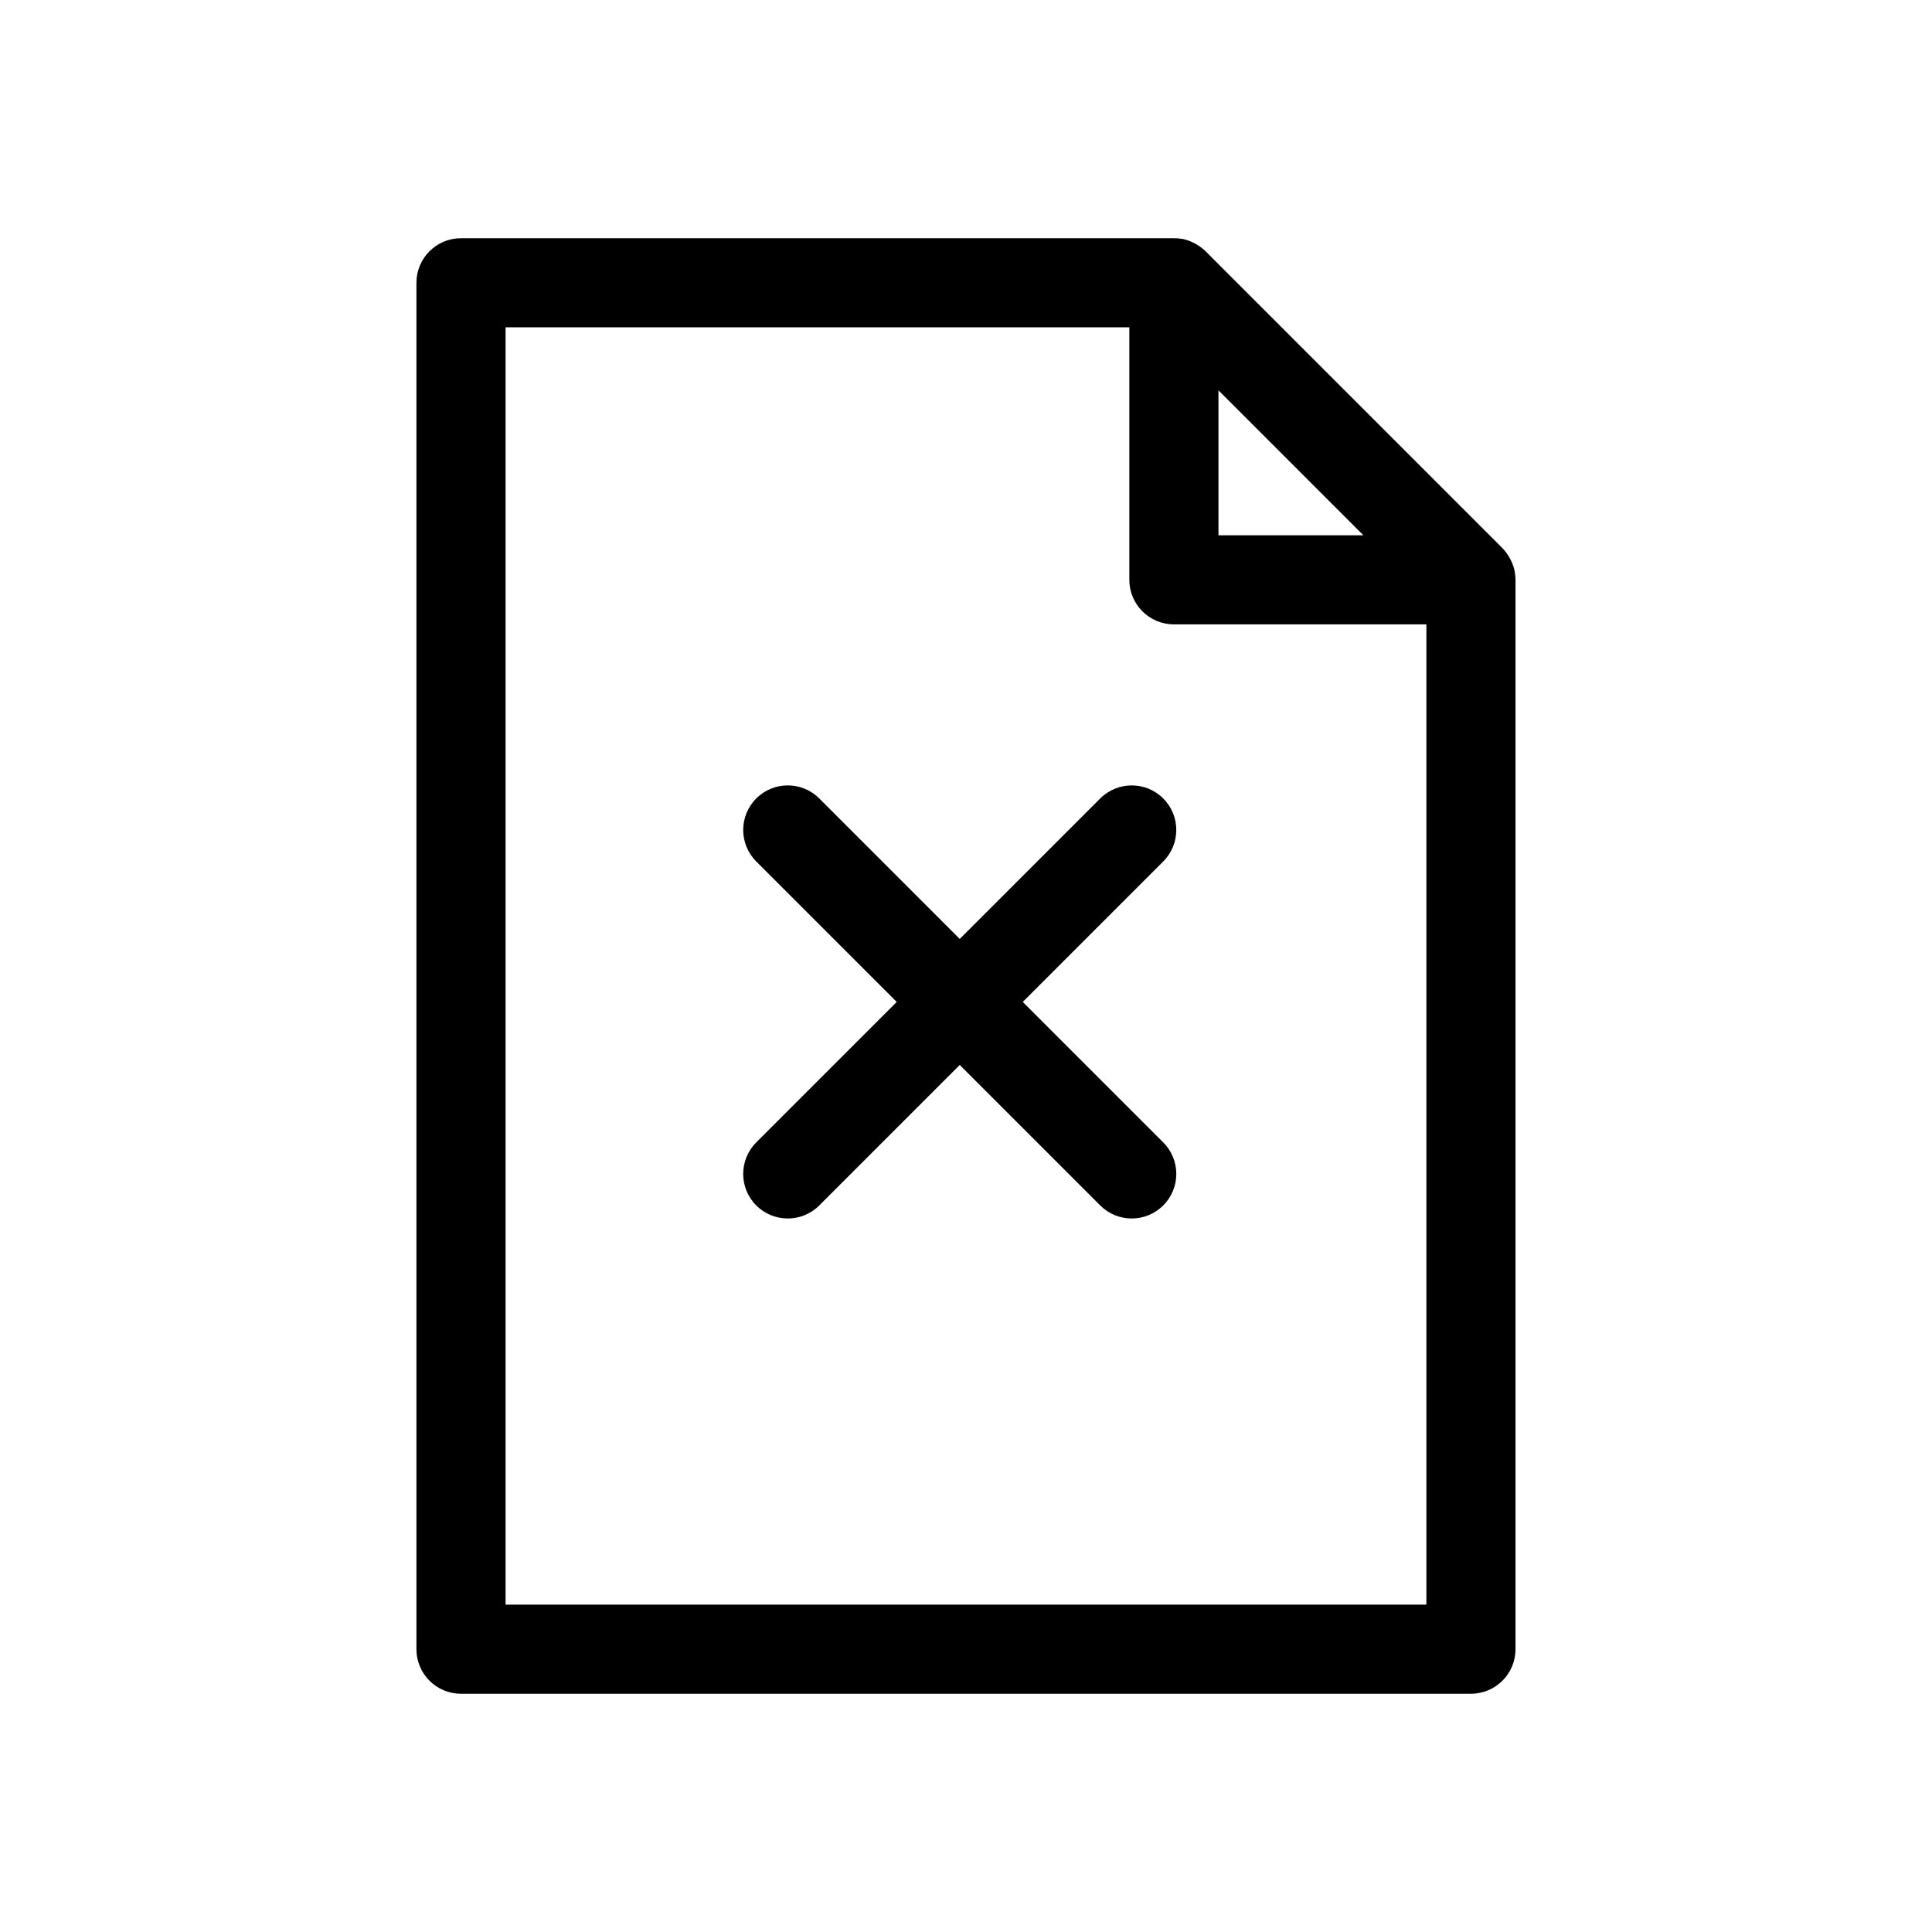 <?xml version="1.0" encoding="UTF-8"?>
<!-- Uploaded to: SVG Repo, www.svgrepo.com, Generator: SVG Repo Mixer Tools -->
<svg fill="#000000" width="800px" height="800px" version="1.1" viewBox="144 144 512 512" xmlns="http://www.w3.org/2000/svg">
 <g>
  <path d="m545.39 295.3c-0.211-1.008-0.559-1.98-1.031-2.898-0.102-0.211-0.211-0.41-0.332-0.613-0.508-0.918-1.137-1.766-1.863-2.527l-78.719-78.719h-0.004c-0.746-0.73-1.59-1.355-2.508-1.859-0.211-0.125-0.418-0.234-0.629-0.348l-0.004 0.004c-0.914-0.465-1.883-0.812-2.887-1.023h-0.133c-0.723-0.129-1.453-0.191-2.184-0.184h-188.93c-6.523 0-11.809 5.289-11.809 11.809v362.11c0 6.523 5.285 11.809 11.809 11.809h267.65c6.519 0 11.809-5.285 11.809-11.809v-283.39c-0.008-0.746-0.082-1.488-0.223-2.223zm-78.484-47.855 38.406 38.41h-38.406zm-188.93 321.8v-338.5h165.31v66.914c0 6.519 5.289 11.805 11.809 11.805h66.914v259.78z"/>
  <path d="m452.27 355.6c-4.613-4.609-12.086-4.609-16.699 0l-37.227 37.227-37.227-37.227c-4.609-4.613-12.086-4.617-16.699-0.004-4.613 4.609-4.613 12.086-0.004 16.699l37.227 37.227-37.227 37.227c-4.613 4.613-4.613 12.094 0 16.703 4.613 4.613 12.09 4.613 16.703 0l37.227-37.227 37.227 37.227c4.613 4.613 12.09 4.609 16.703-0.004 2.215-2.215 3.457-5.219 3.457-8.348 0-3.133-1.246-6.137-3.461-8.352l-37.227-37.227 37.227-37.227c4.609-4.609 4.609-12.086 0-16.695z"/>
 </g>
</svg>